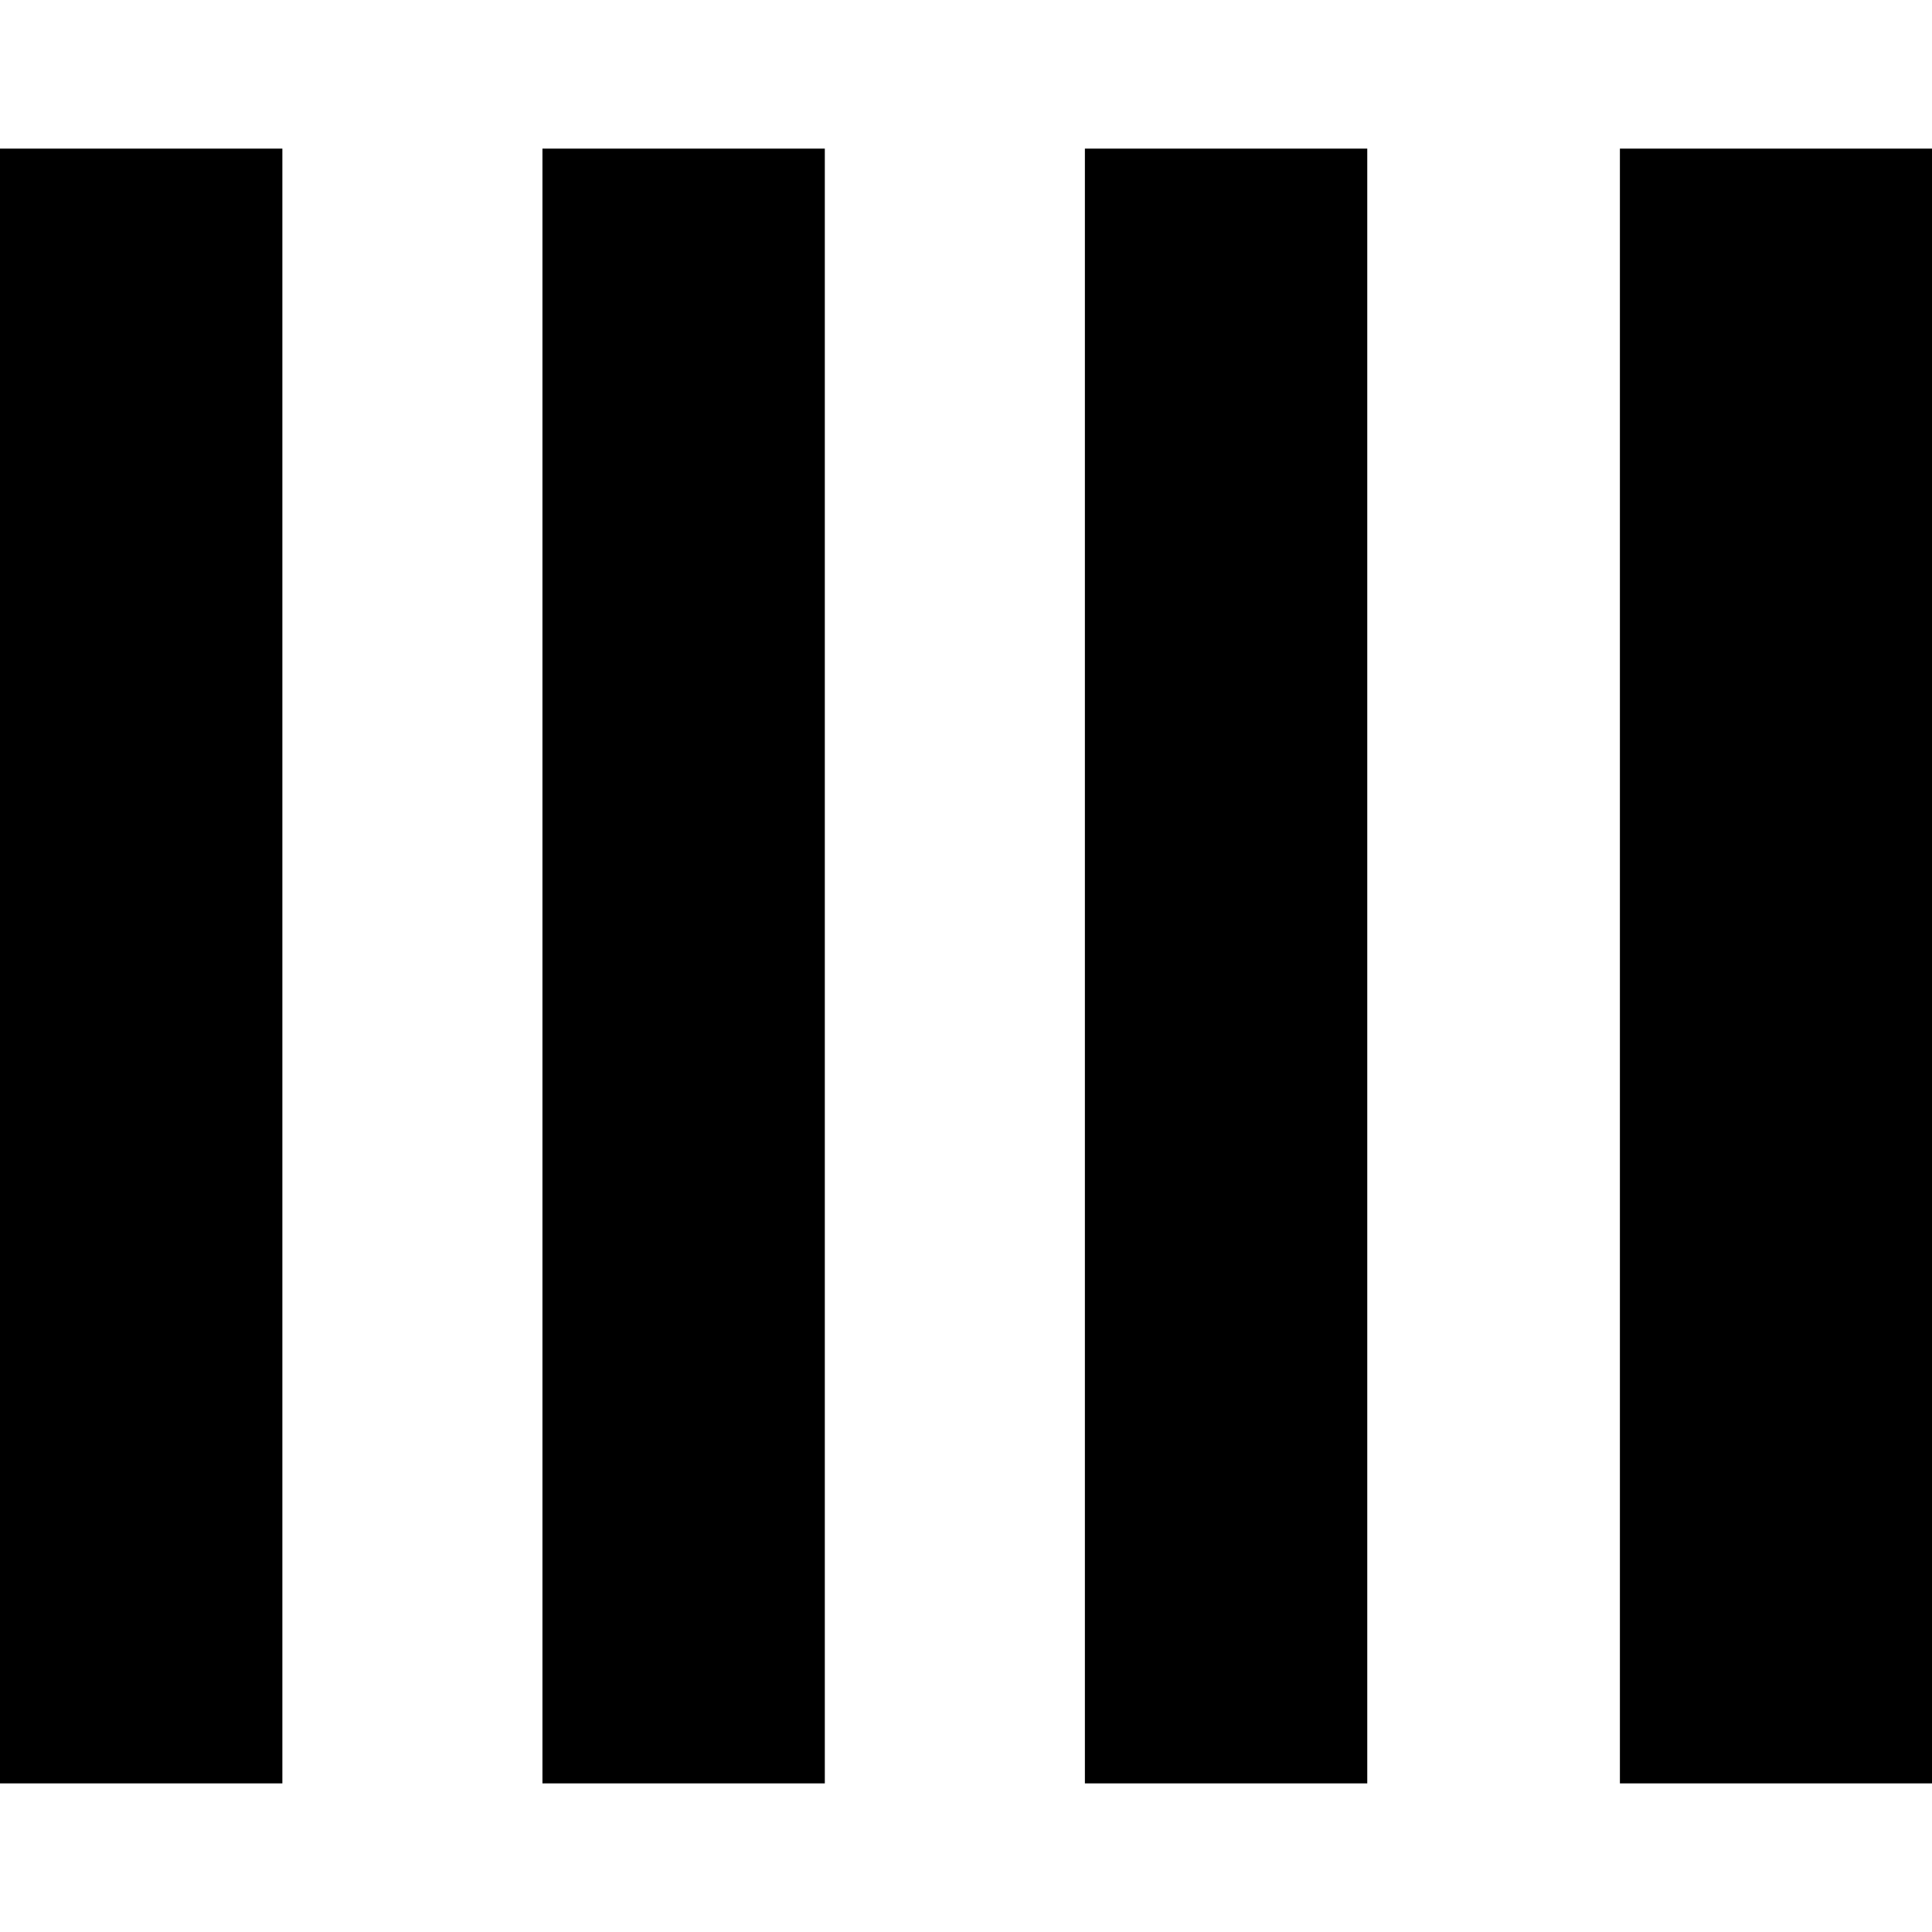 <?xml version="1.0" standalone="no"?>
<!DOCTYPE svg PUBLIC "-//W3C//DTD SVG 20010904//EN"
 "http://www.w3.org/TR/2001/REC-SVG-20010904/DTD/svg10.dtd">
<svg version="1.0" xmlns="http://www.w3.org/2000/svg"
 width="260pt" height="260pt" viewBox="0 0 260 260"
 preserveAspectRatio="xMidYMid meet">
<g transform="translate(0,260) scale(0.1,-0.1)"
fill="#000000" stroke="none">
<path d="M0 1300 l0 -1100 190 0 190 0 0 1100 0 1100 -190 0 -190 0 0 -1100z"/>
<path d="M730 1300 l0 -1100 190 0 190 0 0 1100 0 1100 -190 0 -190 0 0 -1100z"/>
<path d="M1460 1300 l0 -1100 190 0 190 0 0 1100 0 1100 -190 0 -190 0 0
-1100z"/>
<path d="M2180 1300 l0 -1100 210 0 210 0 0 1100 0 1100 -210 0 -210 0 0
-1100z"/>
</g>
</svg>
